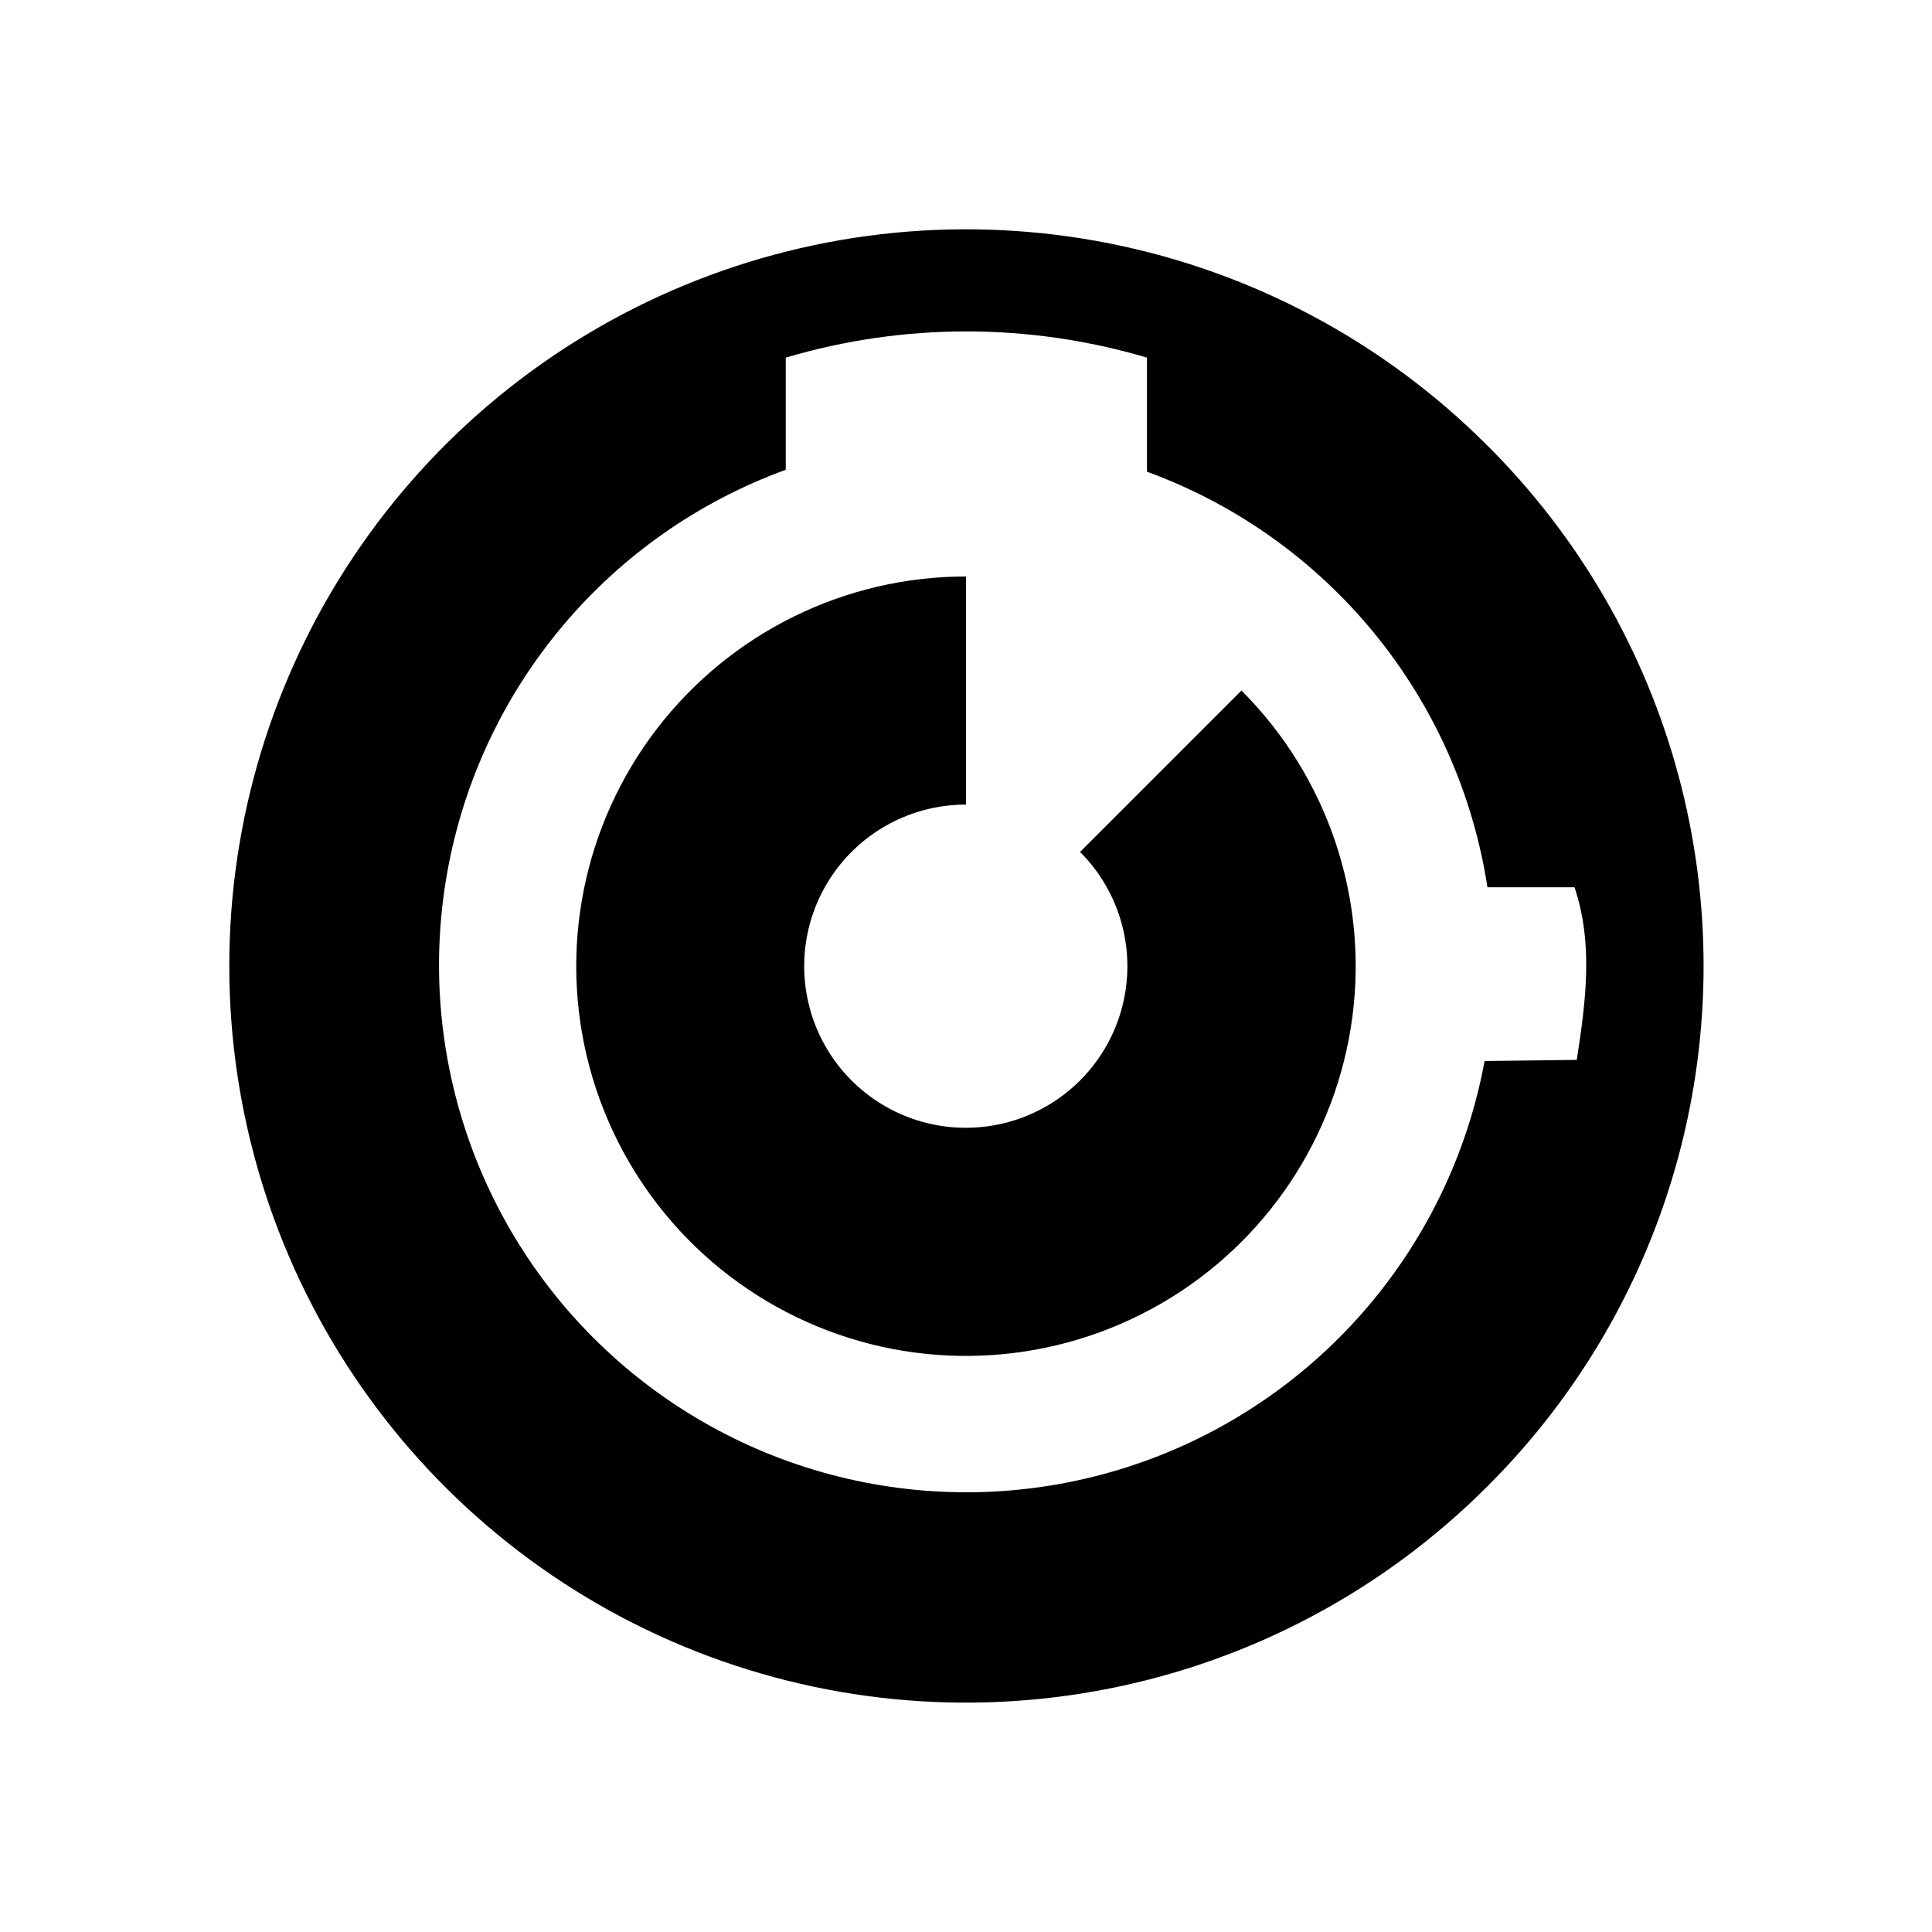 <?xml version="1.0" encoding="UTF-8"?>
<!-- Uploaded to: SVG Repo, www.svgrepo.com, Generator: SVG Repo Mixer Tools -->
<svg fill="#000000" width="800px" height="800px" version="1.1" viewBox="144 144 512 512" xmlns="http://www.w3.org/2000/svg">
 <g>
  <path d="m538.04 261.95c-27.305-27.301-62.09-45.895-99.961-53.43-37.867-7.531-77.121-3.668-112.8 11.109-35.672 14.777-66.164 39.797-87.613 71.902-21.453 32.105-32.902 69.852-32.902 108.46 0 38.609 11.449 76.355 32.902 108.46 21.449 32.105 51.941 57.129 87.613 71.902 35.676 14.777 74.93 18.645 112.8 11.109 37.871-7.531 72.656-26.125 99.961-53.43 24.328-24.18 41.836-54.355 50.746-87.48 8.91-33.121 8.91-68.008 0-101.13-8.91-33.121-26.418-63.301-50.746-87.48zm-0.605 163.23c-9.062 48.973-43.508 89.418-90.414 106.16-46.902 16.738-99.172 7.246-137.2-24.922-38.02-32.168-56.043-82.141-47.305-131.17 8.742-49.031 42.922-89.699 89.715-106.75v-29.723c31.234-9.262 64.488-9.262 95.723 0v30.23-0.004c23.523 8.598 44.309 23.352 60.18 42.727 15.871 19.371 26.25 42.652 30.055 67.406h23.074c5.039 15.113 2.973 30.23 0.605 45.746z"/>
  <path d="m473 327-42.773 42.773c9.418 9.418 13.914 22.68 12.172 35.879-1.738 13.203-9.523 24.844-21.059 31.496-11.535 6.652-25.512 7.562-37.809 2.457-12.301-5.106-21.527-15.641-24.961-28.504-3.438-12.867-0.691-26.598 7.426-37.156 8.121-10.555 20.688-16.734 34.004-16.715v-60.457c-32.113-0.004-62.398 14.93-81.945 40.406-19.551 25.473-26.137 58.594-17.824 89.609s30.578 56.402 60.25 68.688c29.668 12.285 63.359 10.07 91.168-5.988 27.805-16.062 46.559-44.141 50.742-75.98 4.184-31.836-6.676-63.809-29.391-86.508z"/>
 </g>
</svg>